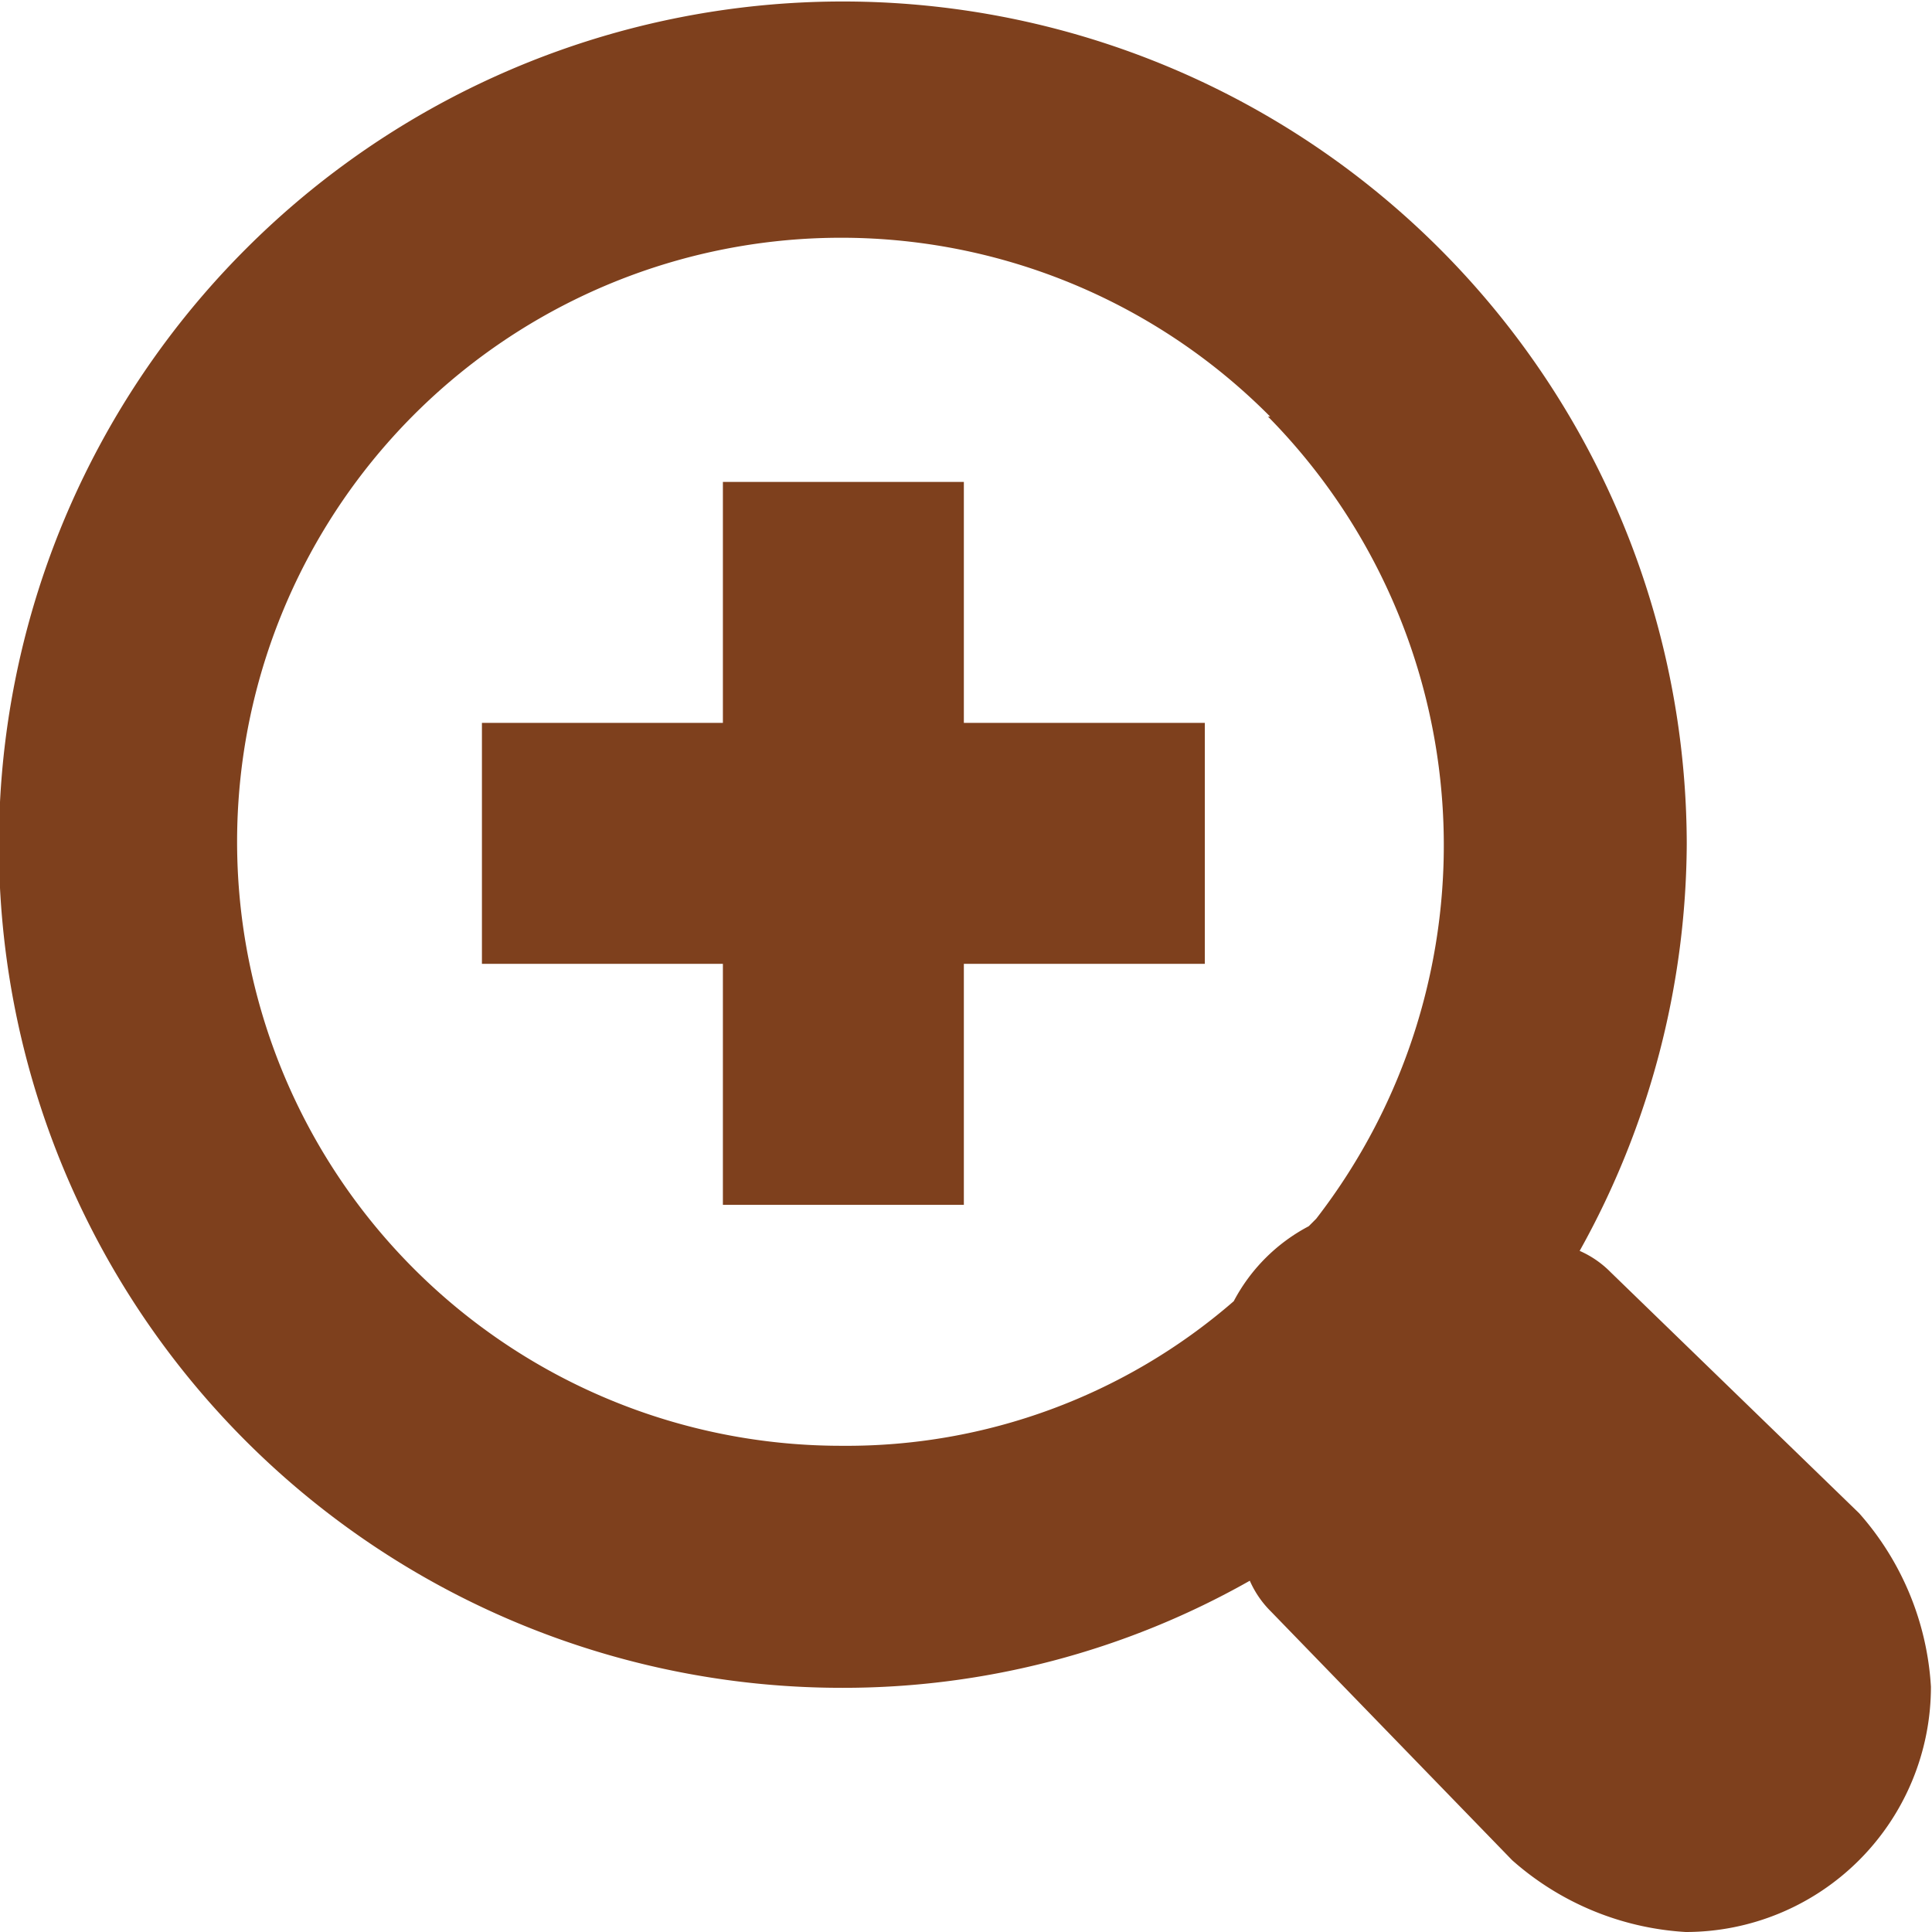 <svg id="Layer_1" data-name="Layer 1" xmlns="http://www.w3.org/2000/svg" viewBox="0 0 18.04 18.04"><defs><style>.cls-1{fill:#7e401d;}</style></defs><title>Lupe</title><path class="cls-1" d="M297.31,389.31a7.88,7.88,0,0,1,13.44,5.57,7.87,7.87,0,0,1-1,3.8.93.93,0,0,1,.29.2l2.32,2.25a2.68,2.68,0,0,1,.67,1.62,2.29,2.29,0,0,1-2.29,2.29,2.68,2.68,0,0,1-1.62-.67l-2.25-2.32a.93.93,0,0,1-.2-.29,7.7,7.7,0,0,1-3.8,1,7.87,7.87,0,0,1-5.57-13.44Zm9.55,1.58a5.64,5.64,0,1,0-4,9.61,5.51,5.51,0,0,0,3.66-1.35,1.67,1.67,0,0,1,.7-.7l.07-.07a5.7,5.7,0,0,0-.45-7.49Zm-5.11.61H304v2.25h2.25V396H304v2.25h-2.25V396H299.5v-2.25h2.25Z" transform="translate(-295 -387)"/></svg>